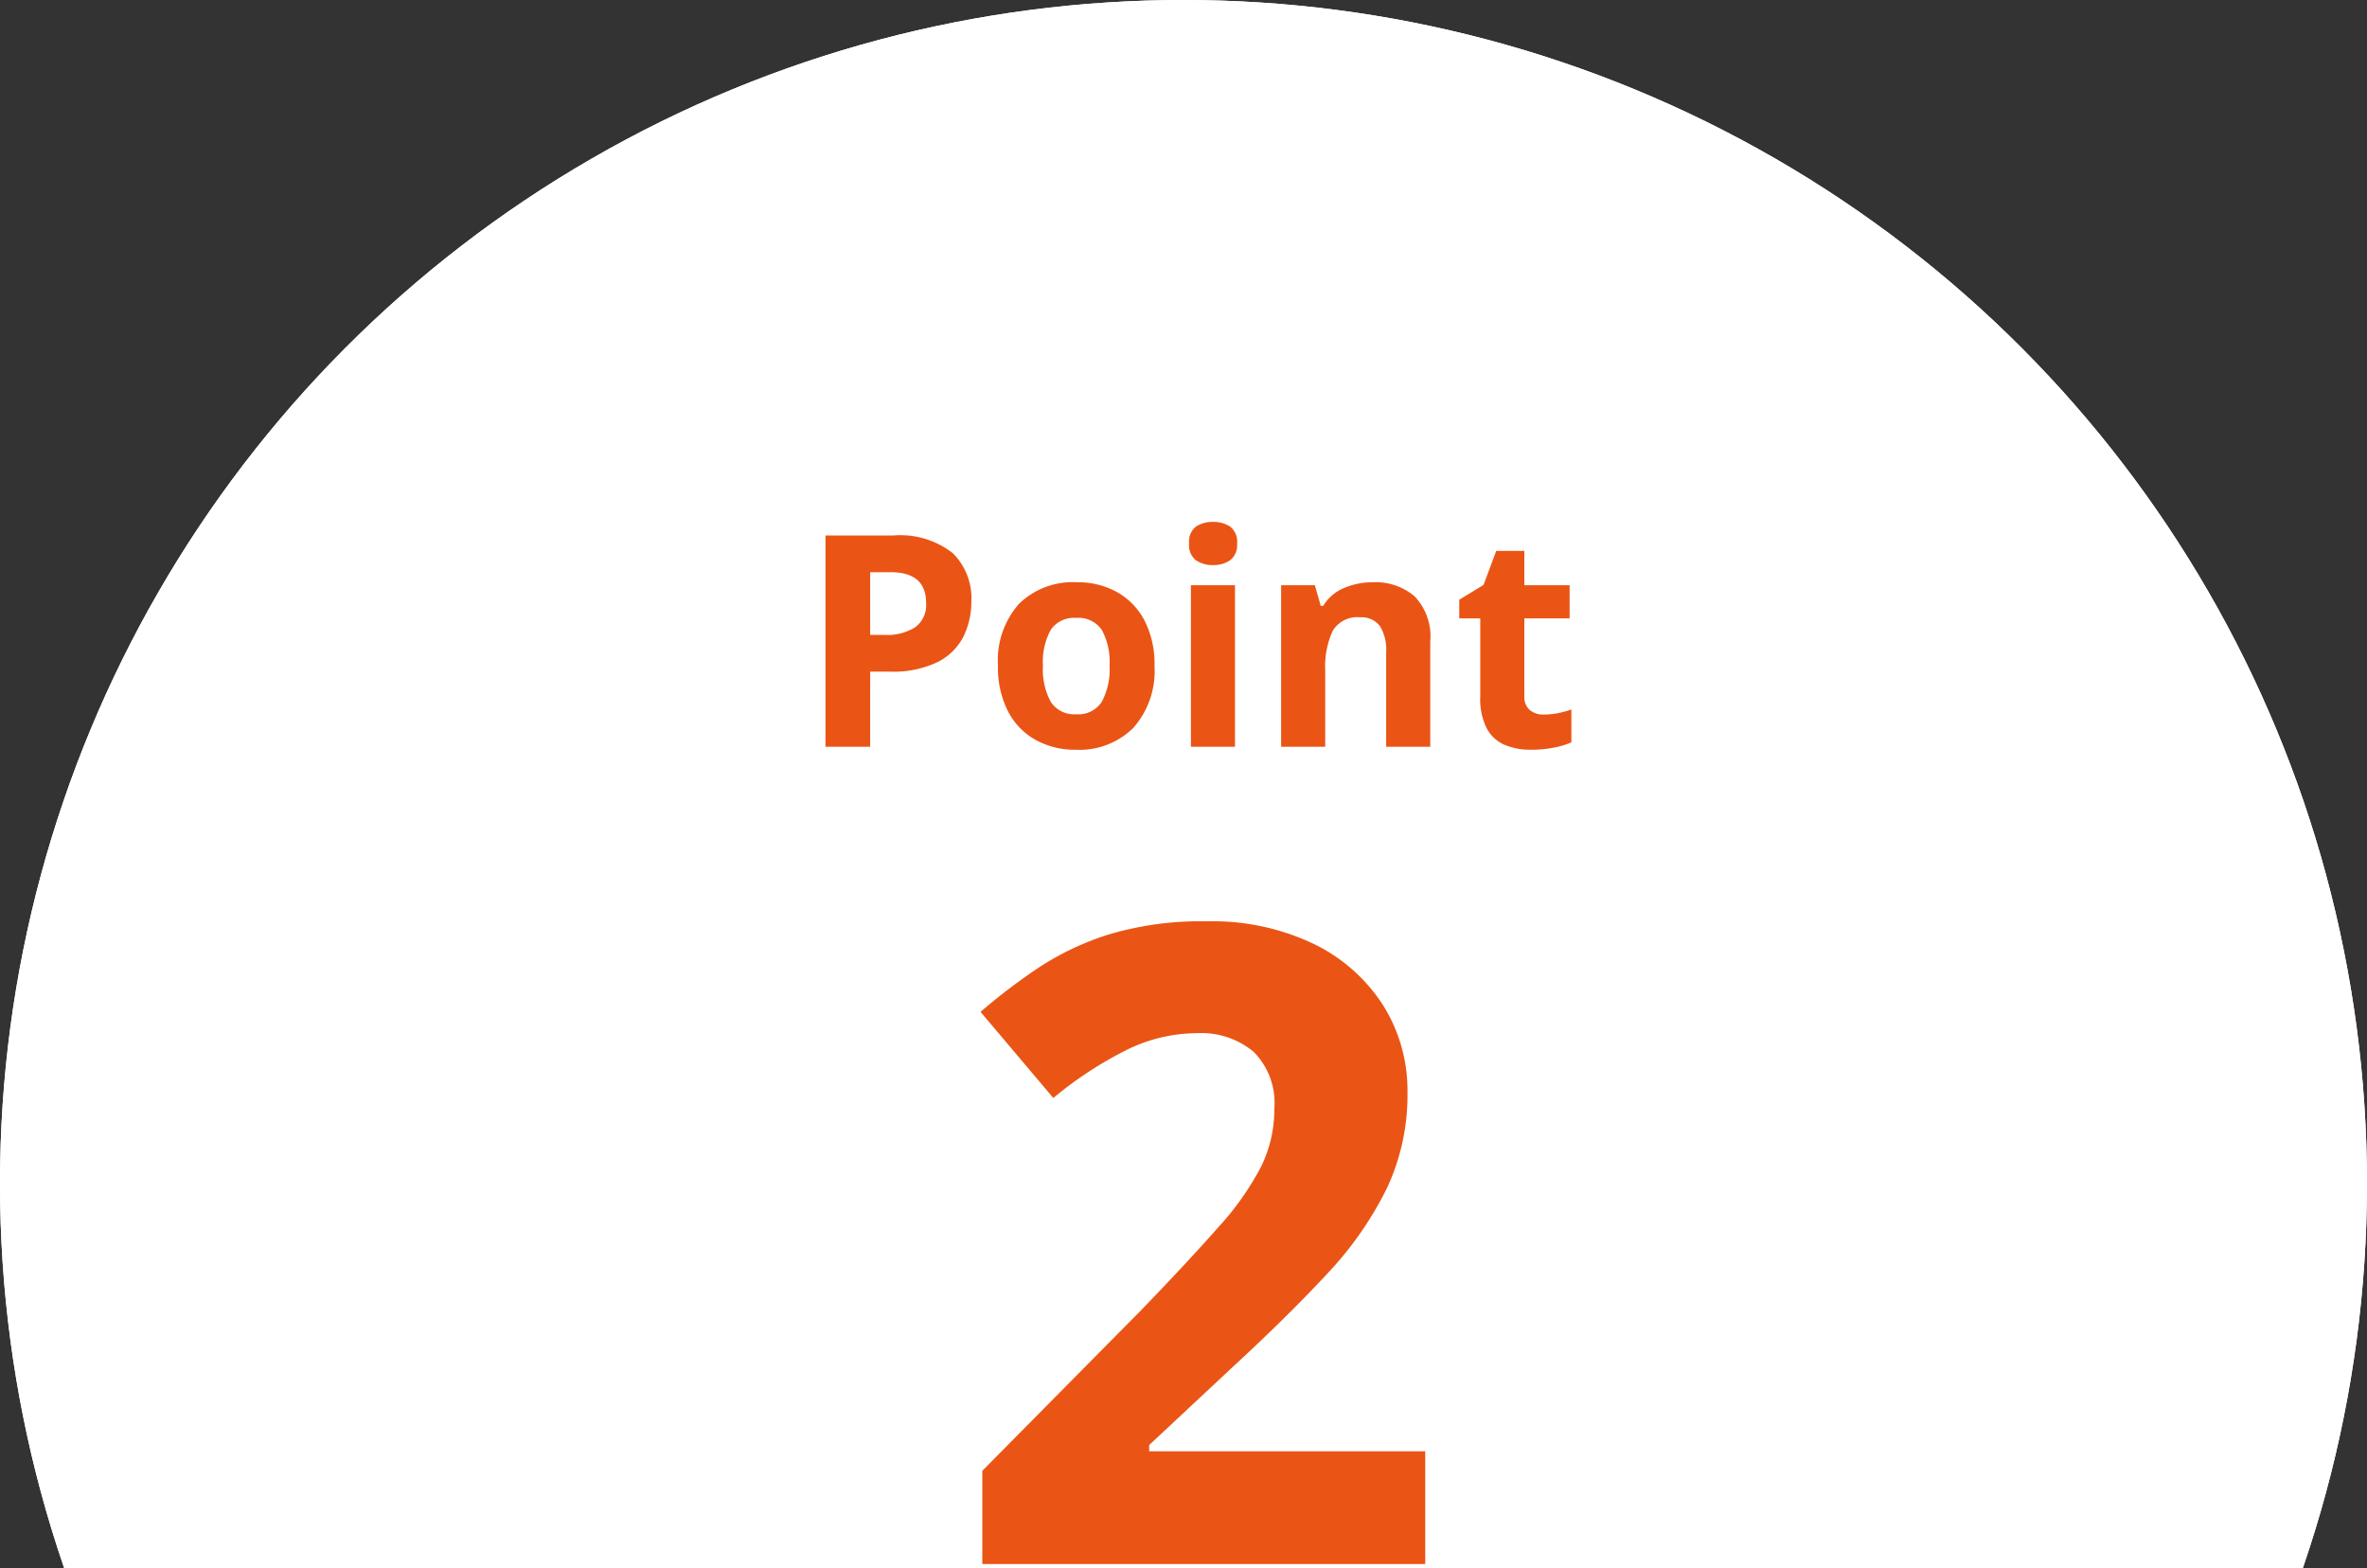 <svg xmlns="http://www.w3.org/2000/svg" xmlns:xlink="http://www.w3.org/1999/xlink" width="80" height="53" viewBox="0 0 80 53">
  <rect x="0" y="0" width="80" height="53" fill="#333333" stroke="none"/>
  <defs>
    <clipPath id="clip-path">
      <rect id="長方形_3464" data-name="長方形 3464" width="80" height="53" transform="translate(4406 1936)" fill="#fff"/>
    </clipPath>
  </defs>
  <g id="マスクグループ_3" data-name="マスクグループ 3" transform="translate(-4406 -1936)" clip-path="url(#clip-path)">
    <g id="グループ_7455" data-name="グループ 7455" transform="translate(4076 -299)">
      <g id="楕円形_12" data-name="楕円形 12" transform="translate(330 2235)" fill="#fff" stroke="#fff" stroke-width="2">
        <circle cx="40" cy="40" r="40" stroke="none"/>
        <circle cx="40" cy="40" r="39" fill="none"/>
      </g>
      <path id="パス_2301" data-name="パス 2301" d="M16.17,0H1.2V-3.15L6.57-8.58q1.62-1.68,2.61-2.805a9.69,9.69,0,0,0,1.44-2.04,4.393,4.393,0,0,0,.45-1.965,2.445,2.445,0,0,0-.7-1.92,2.754,2.754,0,0,0-1.9-.63,5.422,5.422,0,0,0-2.4.57A12.946,12.946,0,0,0,3.6-15.75L1.14-18.66a19.967,19.967,0,0,1,1.95-1.485,9.456,9.456,0,0,1,2.415-1.14A10.9,10.9,0,0,1,8.79-21.72a7.936,7.936,0,0,1,3.615.765,5.768,5.768,0,0,1,2.34,2.07,5.413,5.413,0,0,1,.825,2.955,7.4,7.4,0,0,1-.7,3.24,11.886,11.886,0,0,1-2.04,2.91Q11.49-8.34,9.6-6.6L6.84-4.02v.21h9.33Z" transform="translate(362 2287.857)" fill="#ea5515"/>
      <path id="パス_2302" data-name="パス 2302" d="M3.18-7.14A2.877,2.877,0,0,1,5.2-6.545,2.132,2.132,0,0,1,5.83-4.91a2.661,2.661,0,0,1-.26,1.17,1.963,1.963,0,0,1-.865.87,3.453,3.453,0,0,1-1.645.33H2.41V0H.9V-7.14ZM3.1-5.9H2.41v2.12h.5a1.78,1.78,0,0,0,1.015-.255A.925.925,0,0,0,4.3-4.86Q4.3-5.9,3.1-5.9Zm8.92,3.16a2.9,2.9,0,0,1-.715,2.1A2.578,2.578,0,0,1,9.36.1,2.746,2.746,0,0,1,8.005-.23a2.332,2.332,0,0,1-.935-.965A3.236,3.236,0,0,1,6.73-2.74a2.876,2.876,0,0,1,.71-2.09,2.594,2.594,0,0,1,1.95-.73,2.739,2.739,0,0,1,1.36.33,2.348,2.348,0,0,1,.93.96A3.183,3.183,0,0,1,12.02-2.74Zm-3.77,0a2.3,2.3,0,0,0,.265,1.225A.948.948,0,0,0,9.38-1.1a.938.938,0,0,0,.855-.415A2.3,2.3,0,0,0,10.5-2.74a2.243,2.243,0,0,0-.265-1.215.956.956,0,0,0-.865-.4.946.946,0,0,0-.855.4A2.243,2.243,0,0,0,8.25-2.74ZM14-7.6a1.028,1.028,0,0,1,.57.155.633.633,0,0,1,.24.575.634.634,0,0,1-.24.57,1,1,0,0,1-.57.16,1,1,0,0,1-.575-.16.64.64,0,0,1-.235-.57.638.638,0,0,1,.235-.575A1.022,1.022,0,0,1,14-7.6Zm.74,2.14V0H13.25V-5.46Zm4.66-.1a2.033,2.033,0,0,1,1.41.475,1.954,1.954,0,0,1,.53,1.525V0H19.85V-3.19a1.527,1.527,0,0,0-.21-.885.766.766,0,0,0-.67-.3.959.959,0,0,0-.93.465,2.873,2.873,0,0,0-.25,1.335V0H16.3V-5.46h1.14l.2.7h.08a1.5,1.5,0,0,1,.715-.61A2.479,2.479,0,0,1,19.4-5.56Zm5.77,4.47a2.5,2.5,0,0,0,.48-.045,3.368,3.368,0,0,0,.46-.125V-.15a2.691,2.691,0,0,1-.6.18A4.011,4.011,0,0,1,24.74.1a2.262,2.262,0,0,1-.875-.16,1.248,1.248,0,0,1-.61-.55,2.22,2.22,0,0,1-.225-1.1V-4.34h-.71v-.63l.82-.5.43-1.15h.95v1.16h1.53v1.12H24.52v2.63a.58.58,0,0,0,.18.465A.7.7,0,0,0,25.17-1.09Z" transform="translate(357 2260.238)" fill="#ea5515"/>
    </g>
  </g>
</svg>
